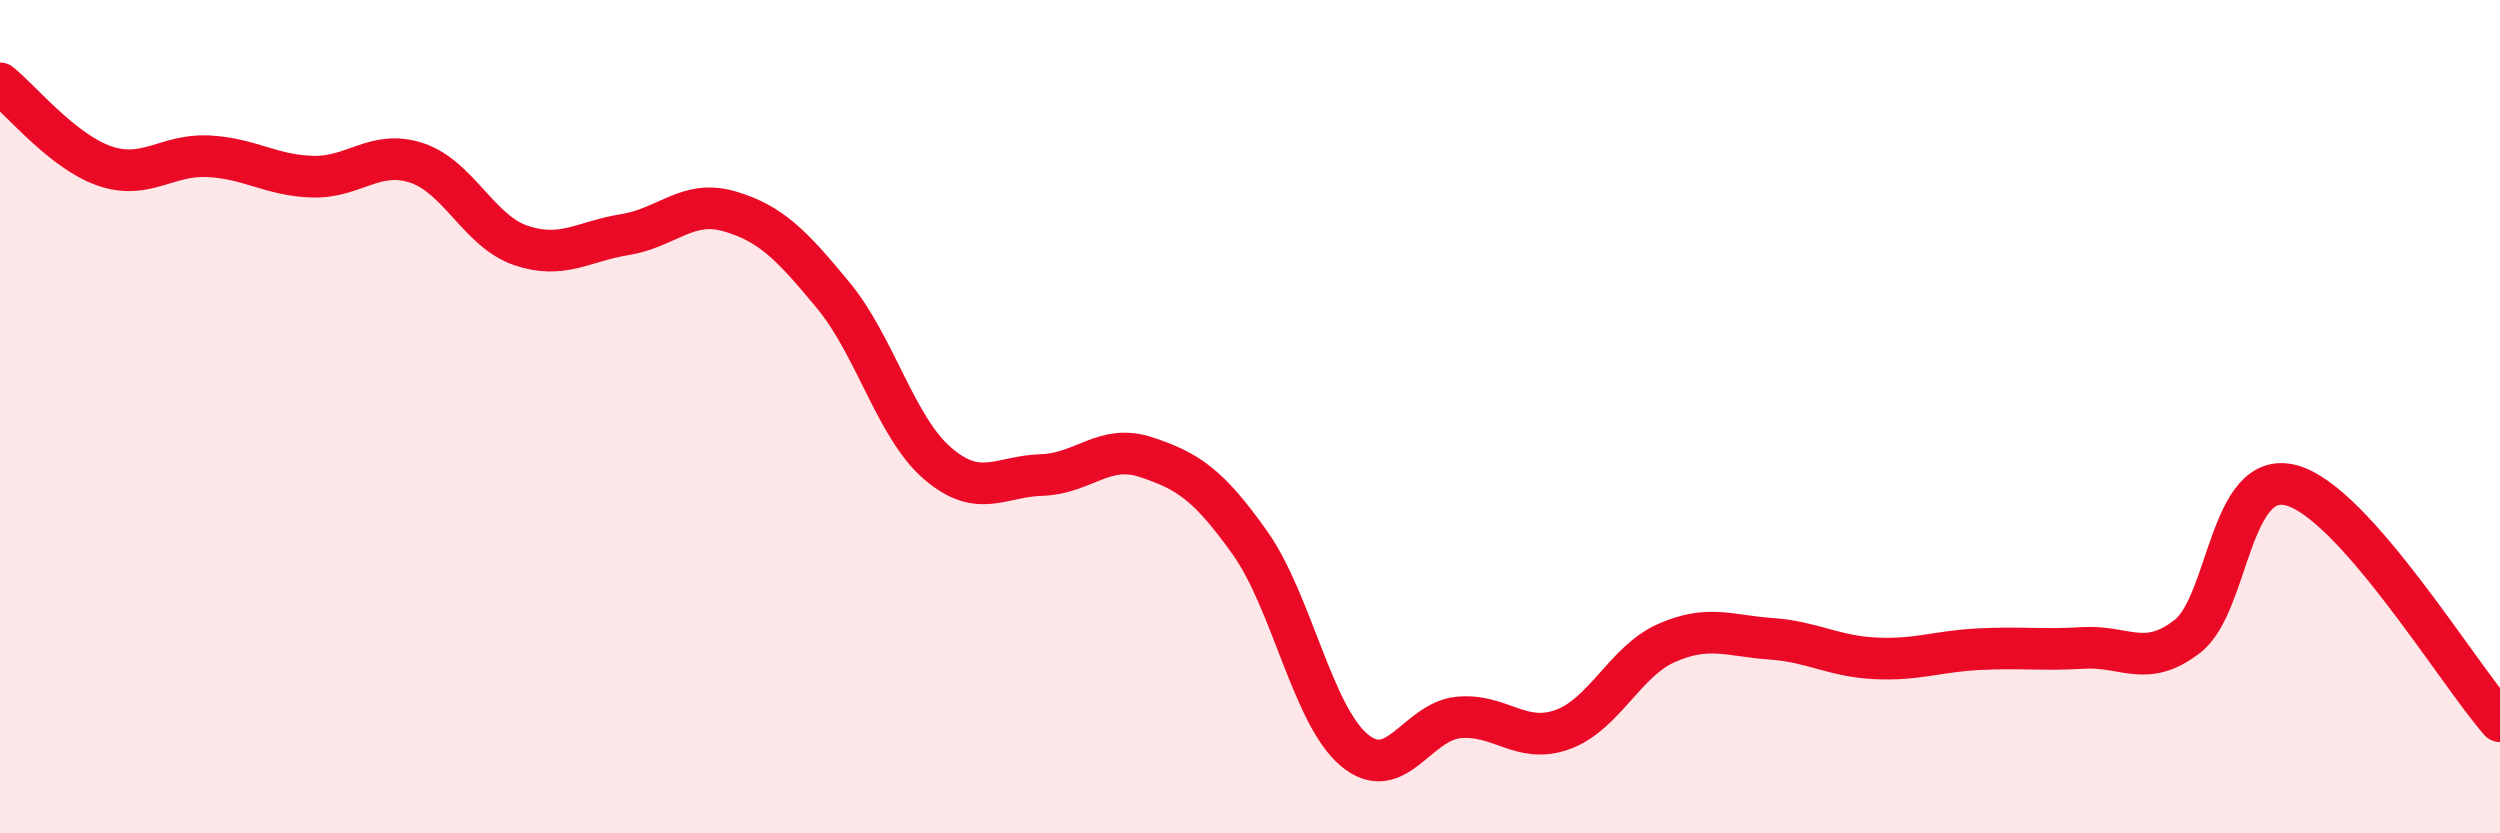 
    <svg width="60" height="20" viewBox="0 0 60 20" xmlns="http://www.w3.org/2000/svg">
      <path
        d="M 0,2 C 0.5,2.4 1.5,3.63 2.5,3.98 C 3.5,4.33 4,3.7 5,3.75 C 6,3.8 6.5,4.21 7.5,4.24 C 8.5,4.27 9,3.58 10,3.91 C 11,4.24 11.5,5.55 12.5,5.89 C 13.5,6.23 14,5.79 15,5.63 C 16,5.47 16.5,4.78 17.5,5.07 C 18.5,5.36 19,5.88 20,7.09 C 21,8.3 21.5,10.26 22.5,11.12 C 23.5,11.98 24,11.43 25,11.4 C 26,11.37 26.5,10.64 27.5,10.97 C 28.5,11.3 29,11.62 30,13.03 C 31,14.44 31.5,17.16 32.5,18 C 33.5,18.84 34,17.32 35,17.22 C 36,17.12 36.5,17.87 37.5,17.51 C 38.5,17.15 39,15.87 40,15.43 C 41,14.99 41.5,15.26 42.5,15.33 C 43.5,15.4 44,15.75 45,15.8 C 46,15.85 46.5,15.63 47.5,15.58 C 48.5,15.53 49,15.61 50,15.55 C 51,15.49 51.5,16.05 52.5,15.27 C 53.5,14.49 53.5,11.24 55,11.65 C 56.5,12.06 59,16.18 60,17.31L60 20L0 20Z"
        fill="#EB0A25"
        opacity="0.1"
        stroke-linecap="round"
        stroke-linejoin="round"
      />
      <path
        d="M 0,2 C 0.5,2.4 1.5,3.63 2.5,3.98 C 3.5,4.33 4,3.7 5,3.75 C 6,3.8 6.5,4.21 7.5,4.24 C 8.5,4.27 9,3.58 10,3.91 C 11,4.24 11.5,5.55 12.5,5.89 C 13.5,6.23 14,5.79 15,5.63 C 16,5.47 16.5,4.78 17.5,5.07 C 18.5,5.36 19,5.88 20,7.09 C 21,8.3 21.5,10.26 22.5,11.12 C 23.5,11.98 24,11.43 25,11.4 C 26,11.37 26.5,10.64 27.5,10.97 C 28.5,11.3 29,11.62 30,13.03 C 31,14.44 31.5,17.16 32.5,18 C 33.5,18.84 34,17.32 35,17.22 C 36,17.12 36.5,17.87 37.5,17.51 C 38.5,17.15 39,15.87 40,15.43 C 41,14.99 41.5,15.26 42.5,15.33 C 43.5,15.4 44,15.75 45,15.8 C 46,15.85 46.5,15.63 47.5,15.58 C 48.5,15.53 49,15.61 50,15.55 C 51,15.49 51.5,16.05 52.5,15.27 C 53.5,14.49 53.5,11.24 55,11.65 C 56.5,12.06 59,16.18 60,17.31"
        stroke="#EB0A25"
        stroke-width="1"
        fill="none"
        stroke-linecap="round"
        stroke-linejoin="round"
      />
    </svg>
  